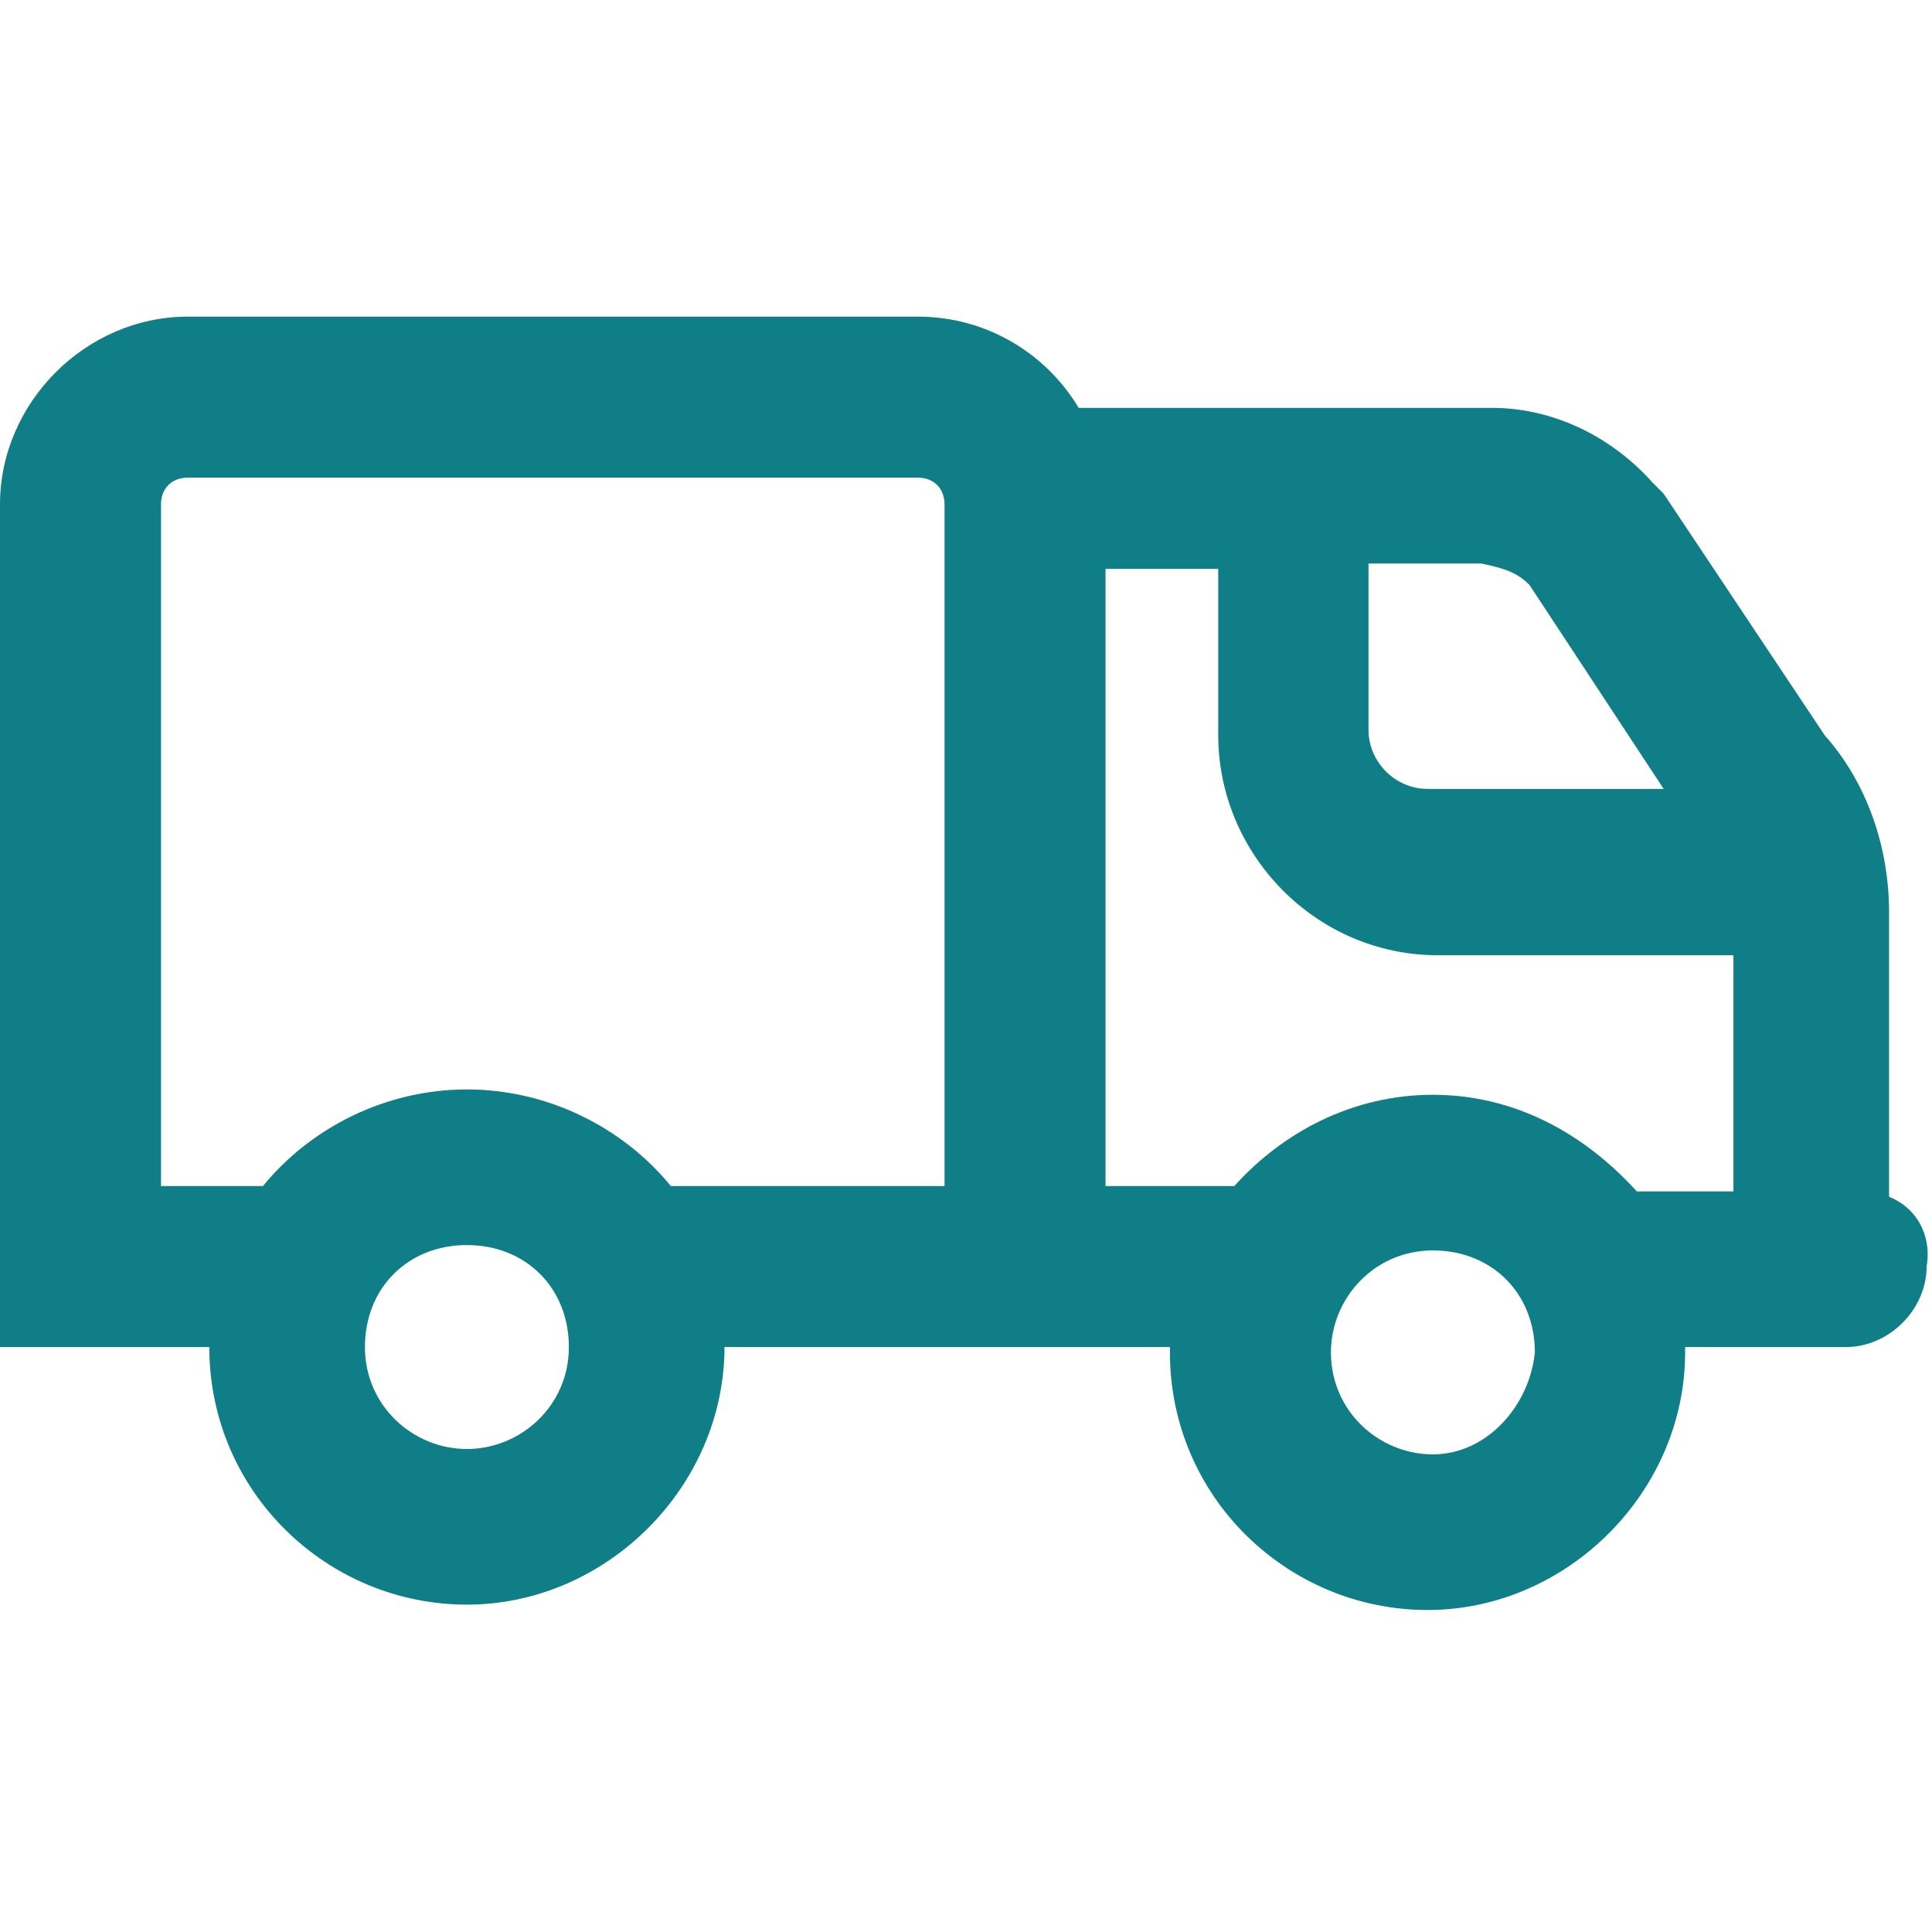 <?xml version="1.0" encoding="utf-8"?>
<!-- Generator: Adobe Illustrator 23.0.1, SVG Export Plug-In . SVG Version: 6.00 Build 0)  -->
<svg version="1.1" id="Layer_1" xmlns="http://www.w3.org/2000/svg" xmlns:xlink="http://www.w3.org/1999/xlink" x="0px" y="0px"
	 viewBox="0 0 36 36" style="enable-background:new 0 0 36 36;" xml:space="preserve">
<style type="text/css">
	.st0{fill:#0F7E86;}
</style>
<path class="st0" d="M35.2,22.3V17c0-1.2-0.4-2.4-1.2-3.3l-3-4.5L30.8,9c-0.8-0.9-1.9-1.4-3-1.4h-7.7c-0.6-1-1.7-1.7-3-1.7H3.5
	C1.6,5.9,0,7.5,0,9.4v12.7h0v3h3.9c0,0,0,0,0,0c0,2.7,2.2,4.8,4.8,4.8s4.8-2.2,4.8-4.8c0,0,0,0,0,0h8.3c0,0,0,0.1,0,0.1
	c0,2.7,2.2,4.8,4.8,4.8s4.8-2.2,4.8-4.8c0,0,0-0.1,0-0.1h3c0.8,0,1.5-0.7,1.5-1.5C36,23,35.7,22.5,35.2,22.3z M28.5,10.9l2.5,3.8
	h-4.4c-0.6,0-1.1-0.5-1.1-1.1v-3.1h2.1C28.1,10.6,28.3,10.7,28.5,10.9z M8.7,27c-1,0-1.9-0.8-1.9-1.9s0.8-1.9,1.9-1.9
	s1.9,0.8,1.9,1.9S9.7,27,8.7,27z M8.7,20.3c-1.5,0-2.9,0.7-3.8,1.8H3V9.4c0-0.3,0.2-0.5,0.5-0.5h13.6c0.3,0,0.5,0.2,0.5,0.5v12.7
	h-5.1C11.6,21,10.2,20.3,8.7,20.3z M26.7,27.1c-1,0-1.9-0.8-1.9-1.9c0-1,0.8-1.9,1.9-1.9s1.9,0.8,1.9,1.9
	C28.5,26.2,27.7,27.1,26.7,27.1z M26.7,20.4c-1.5,0-2.8,0.7-3.7,1.7h-2.4V10.6h2.1v3.1c0,2.2,1.8,4.1,4.1,4.1h5.5v4.4h-1.8
	C29.5,21.1,28.2,20.4,26.7,20.4z"/>
</svg>
